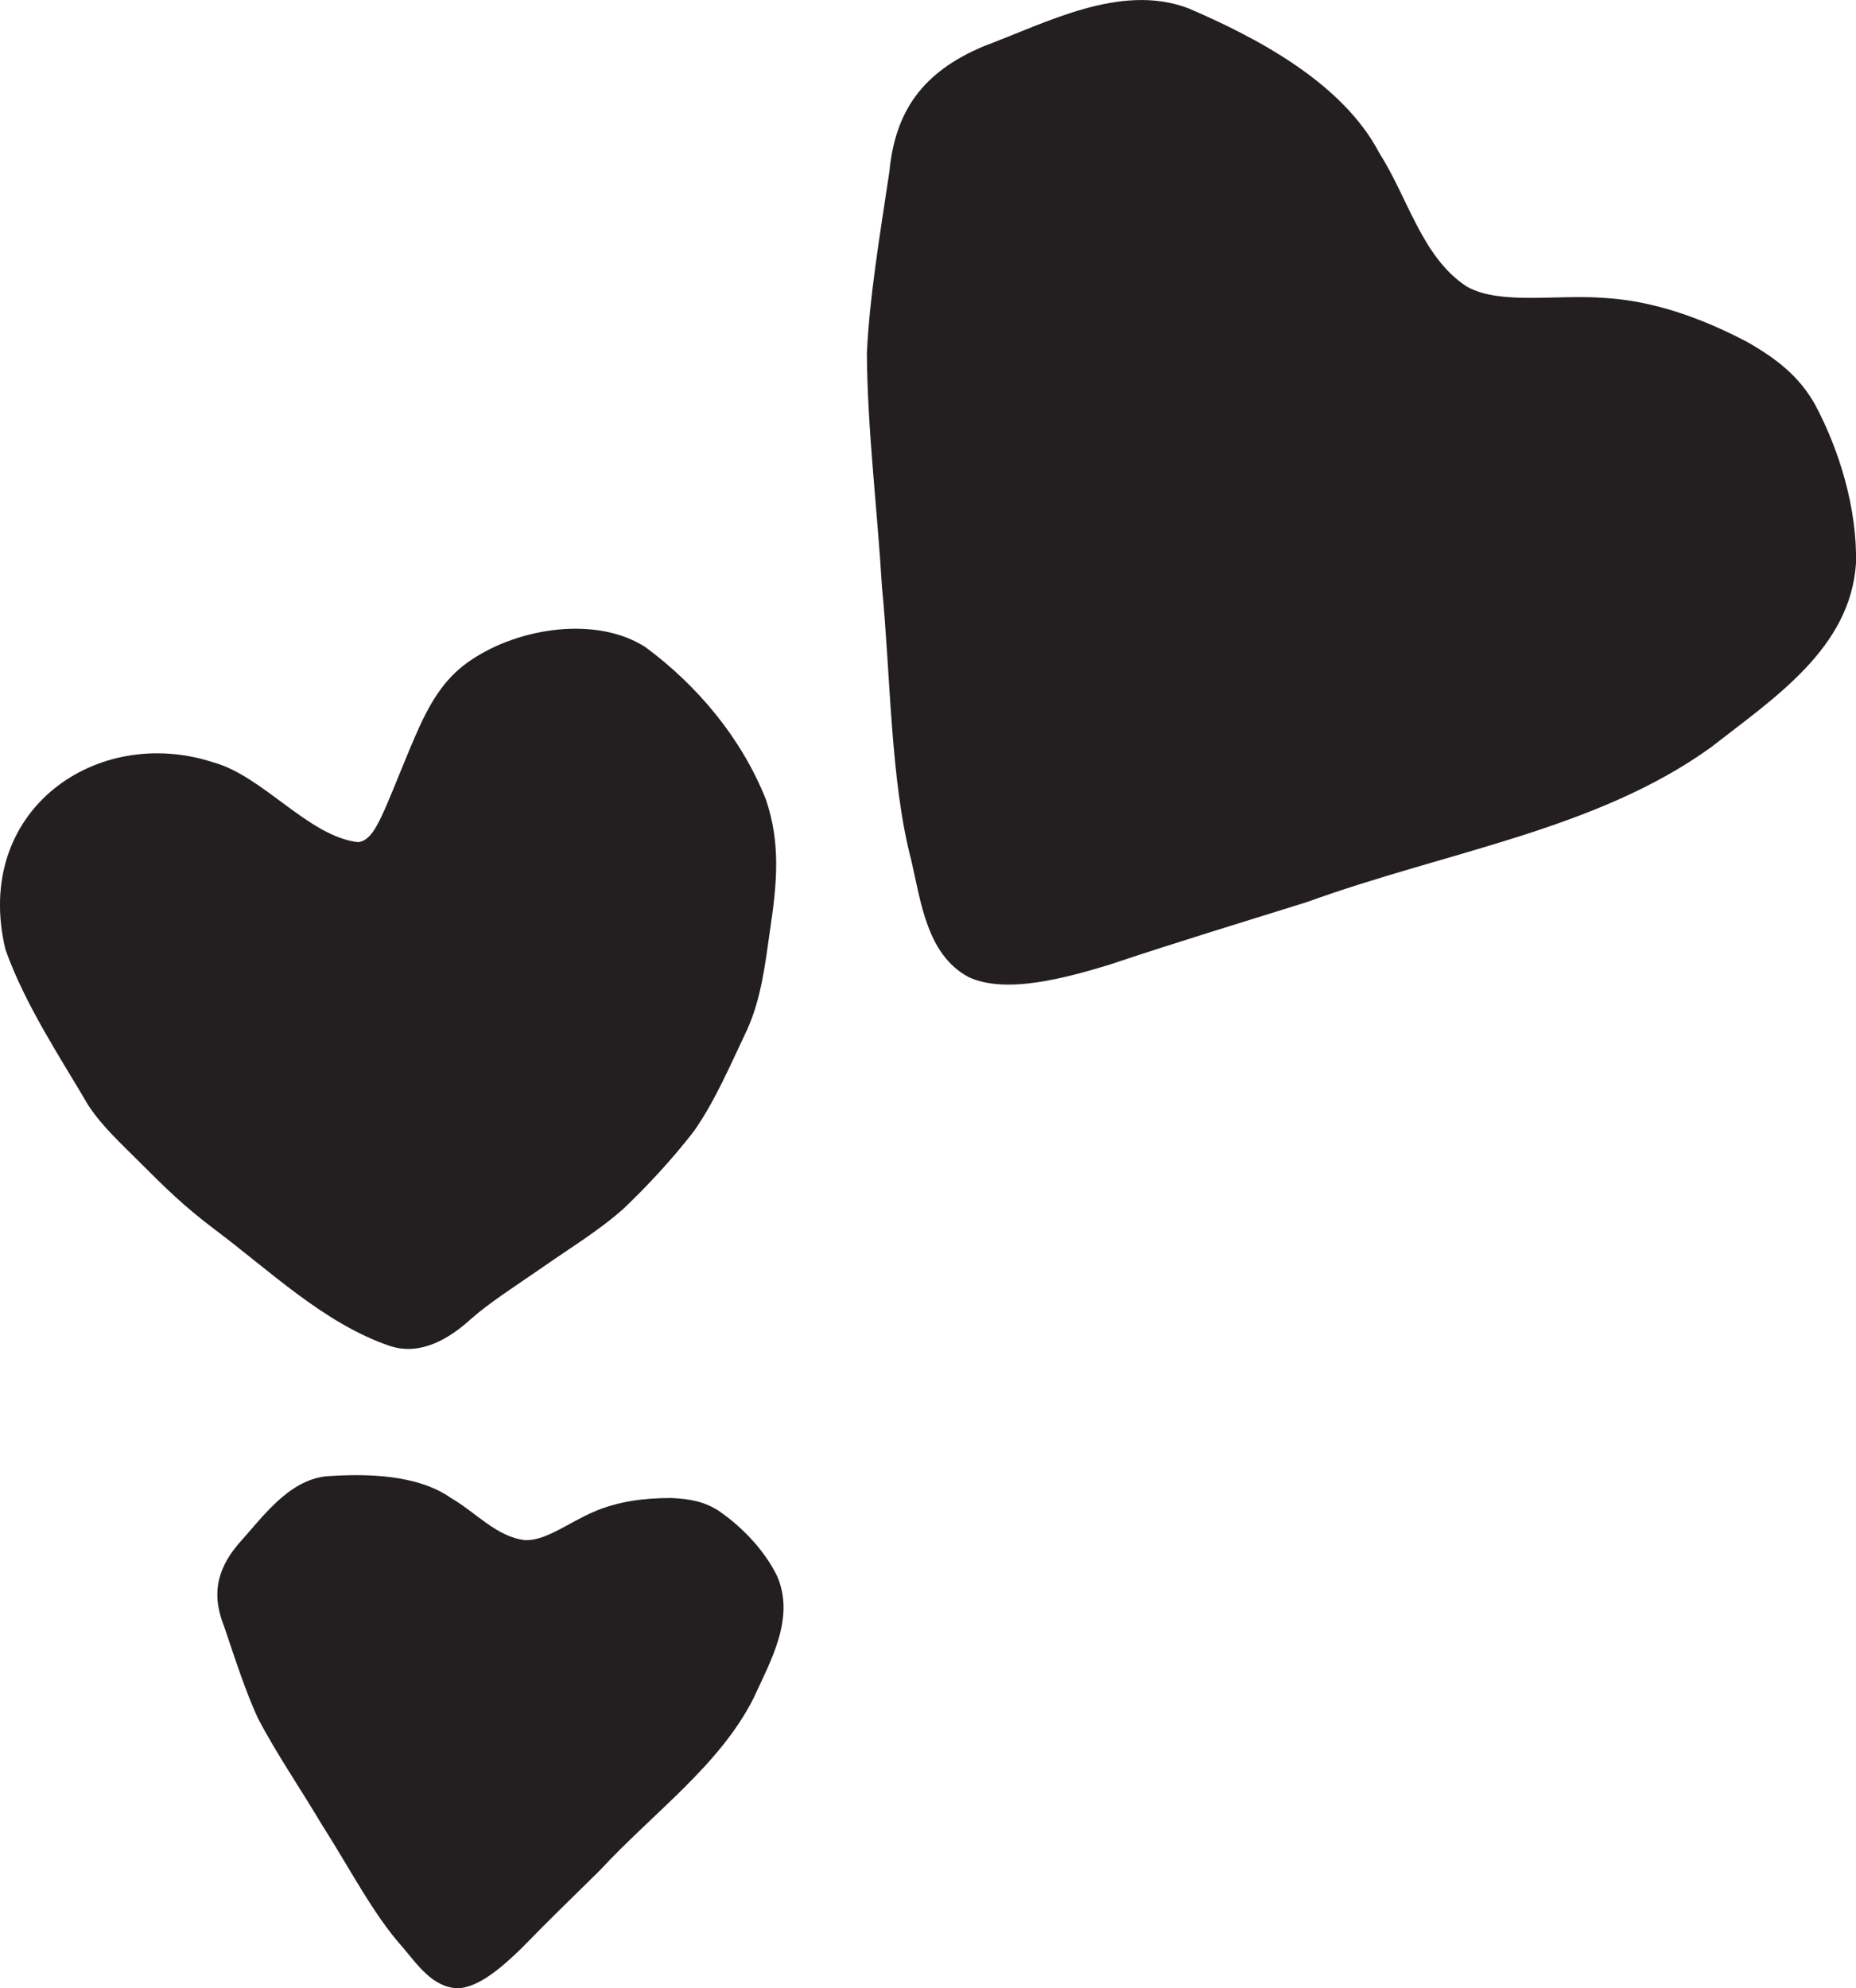 <?xml version="1.0" encoding="UTF-8"?>
<svg id="Layer_2" xmlns="http://www.w3.org/2000/svg" version="1.1" viewBox="0 0 156.06 167.14">
  <!-- Generator: Adobe Illustrator 29.8.2, SVG Export Plug-In . SVG Version: 2.1.1 Build 3)  -->
  <defs>
    <style>
      .st0 {
        fill: #231f20;
      }
    </style>
  </defs>
  <g id="Layer_1-2">
    <g>
      <path class="st0" d="M32.81,113.15c-5.55-1.88-10.12-6.34-14.79-9.83-2.55-1.92-4.14-3.49-6.33-5.68-1.5-1.51-3.07-2.92-4.26-4.72-2.25-3.85-5.35-8.49-6.98-13.13-2.77-11.7,7.71-18.9,17.47-15.71,4.19,1.13,8.04,6.25,12.19,6.71,1-.1,1.61-1.29,2.43-3.19.84-1.96,1.64-4.07,2.54-6.09,1.24-2.82,2.52-4.7,4.55-6.04,4.08-2.75,10.59-3.7,14.66-1.06,4.31,3.19,8.06,7.61,10.12,12.82,1.22,3.62.95,6.9.33,11.01-.41,2.88-.74,5.71-1.92,8.32-1.39,2.92-2.69,5.99-4.46,8.51-1.77,2.3-3.91,4.61-5.96,6.56-2.18,1.92-4.54,3.32-6.91,4.99-2.1,1.45-4.34,2.88-5.91,4.27-1.74,1.59-4.14,3.06-6.66,2.29l-.1-.03h-.01Z"/>
      <path class="st0" d="M123.29,24.06c-3.72-2.45-4.9-7.43-7.33-11.23-3.04-5.8-10.13-9.61-16.08-12.15-5.67-2.11-11.82,1.2-17.17,3.21-5.17,2.17-7.45,5.49-7.93,10.56-.84,5.58-1.66,10.49-1.89,15.23.04,6.38.87,13.01,1.27,19.66.73,7.5.71,16.29,2.46,22.96.81,3.46,1.3,7.91,4.78,9.81,3.15,1.52,8.32.06,11.89-1.02,5.63-1.89,11.17-3.56,16.62-5.27,11.76-4.26,24.31-6.06,33.94-12.99,5.37-4.19,11.72-8.33,12.21-15.46.11-4.61-1.4-9.53-3.43-13.34-1.31-2.34-3.16-3.84-5.8-5.33-3.75-1.95-7.72-3.41-11.97-3.66-3.97-.3-8.67.6-11.45-.91l-.12-.07h0Z"/>
      <path class="st0" d="M44.15,129.46c-2.36-.25-4.13-2.32-6.21-3.53-2.85-2-7.13-2.08-10.57-1.83-3.19.39-5.3,3.45-7.34,5.7-1.92,2.28-2.19,4.41-1.18,6.93.96,2.84,1.77,5.37,2.82,7.67,1.57,3.01,3.59,5.94,5.4,8.99,2.17,3.37,4.31,7.54,6.76,10.26,1.23,1.44,2.54,3.43,4.66,3.48,1.86-.05,3.95-2,5.38-3.38,2.2-2.27,4.42-4.41,6.58-6.54,4.52-4.88,10.03-8.79,12.89-14.42,1.52-3.29,3.51-6.8,2.01-10.29-1.07-2.21-2.99-4.17-4.87-5.47-1.19-.79-2.43-1.04-4.04-1.11-2.25,0-4.49.27-6.56,1.18-1.95.83-3.96,2.4-5.64,2.36h-.09Z"/>
    </g>
  </g>
</svg>